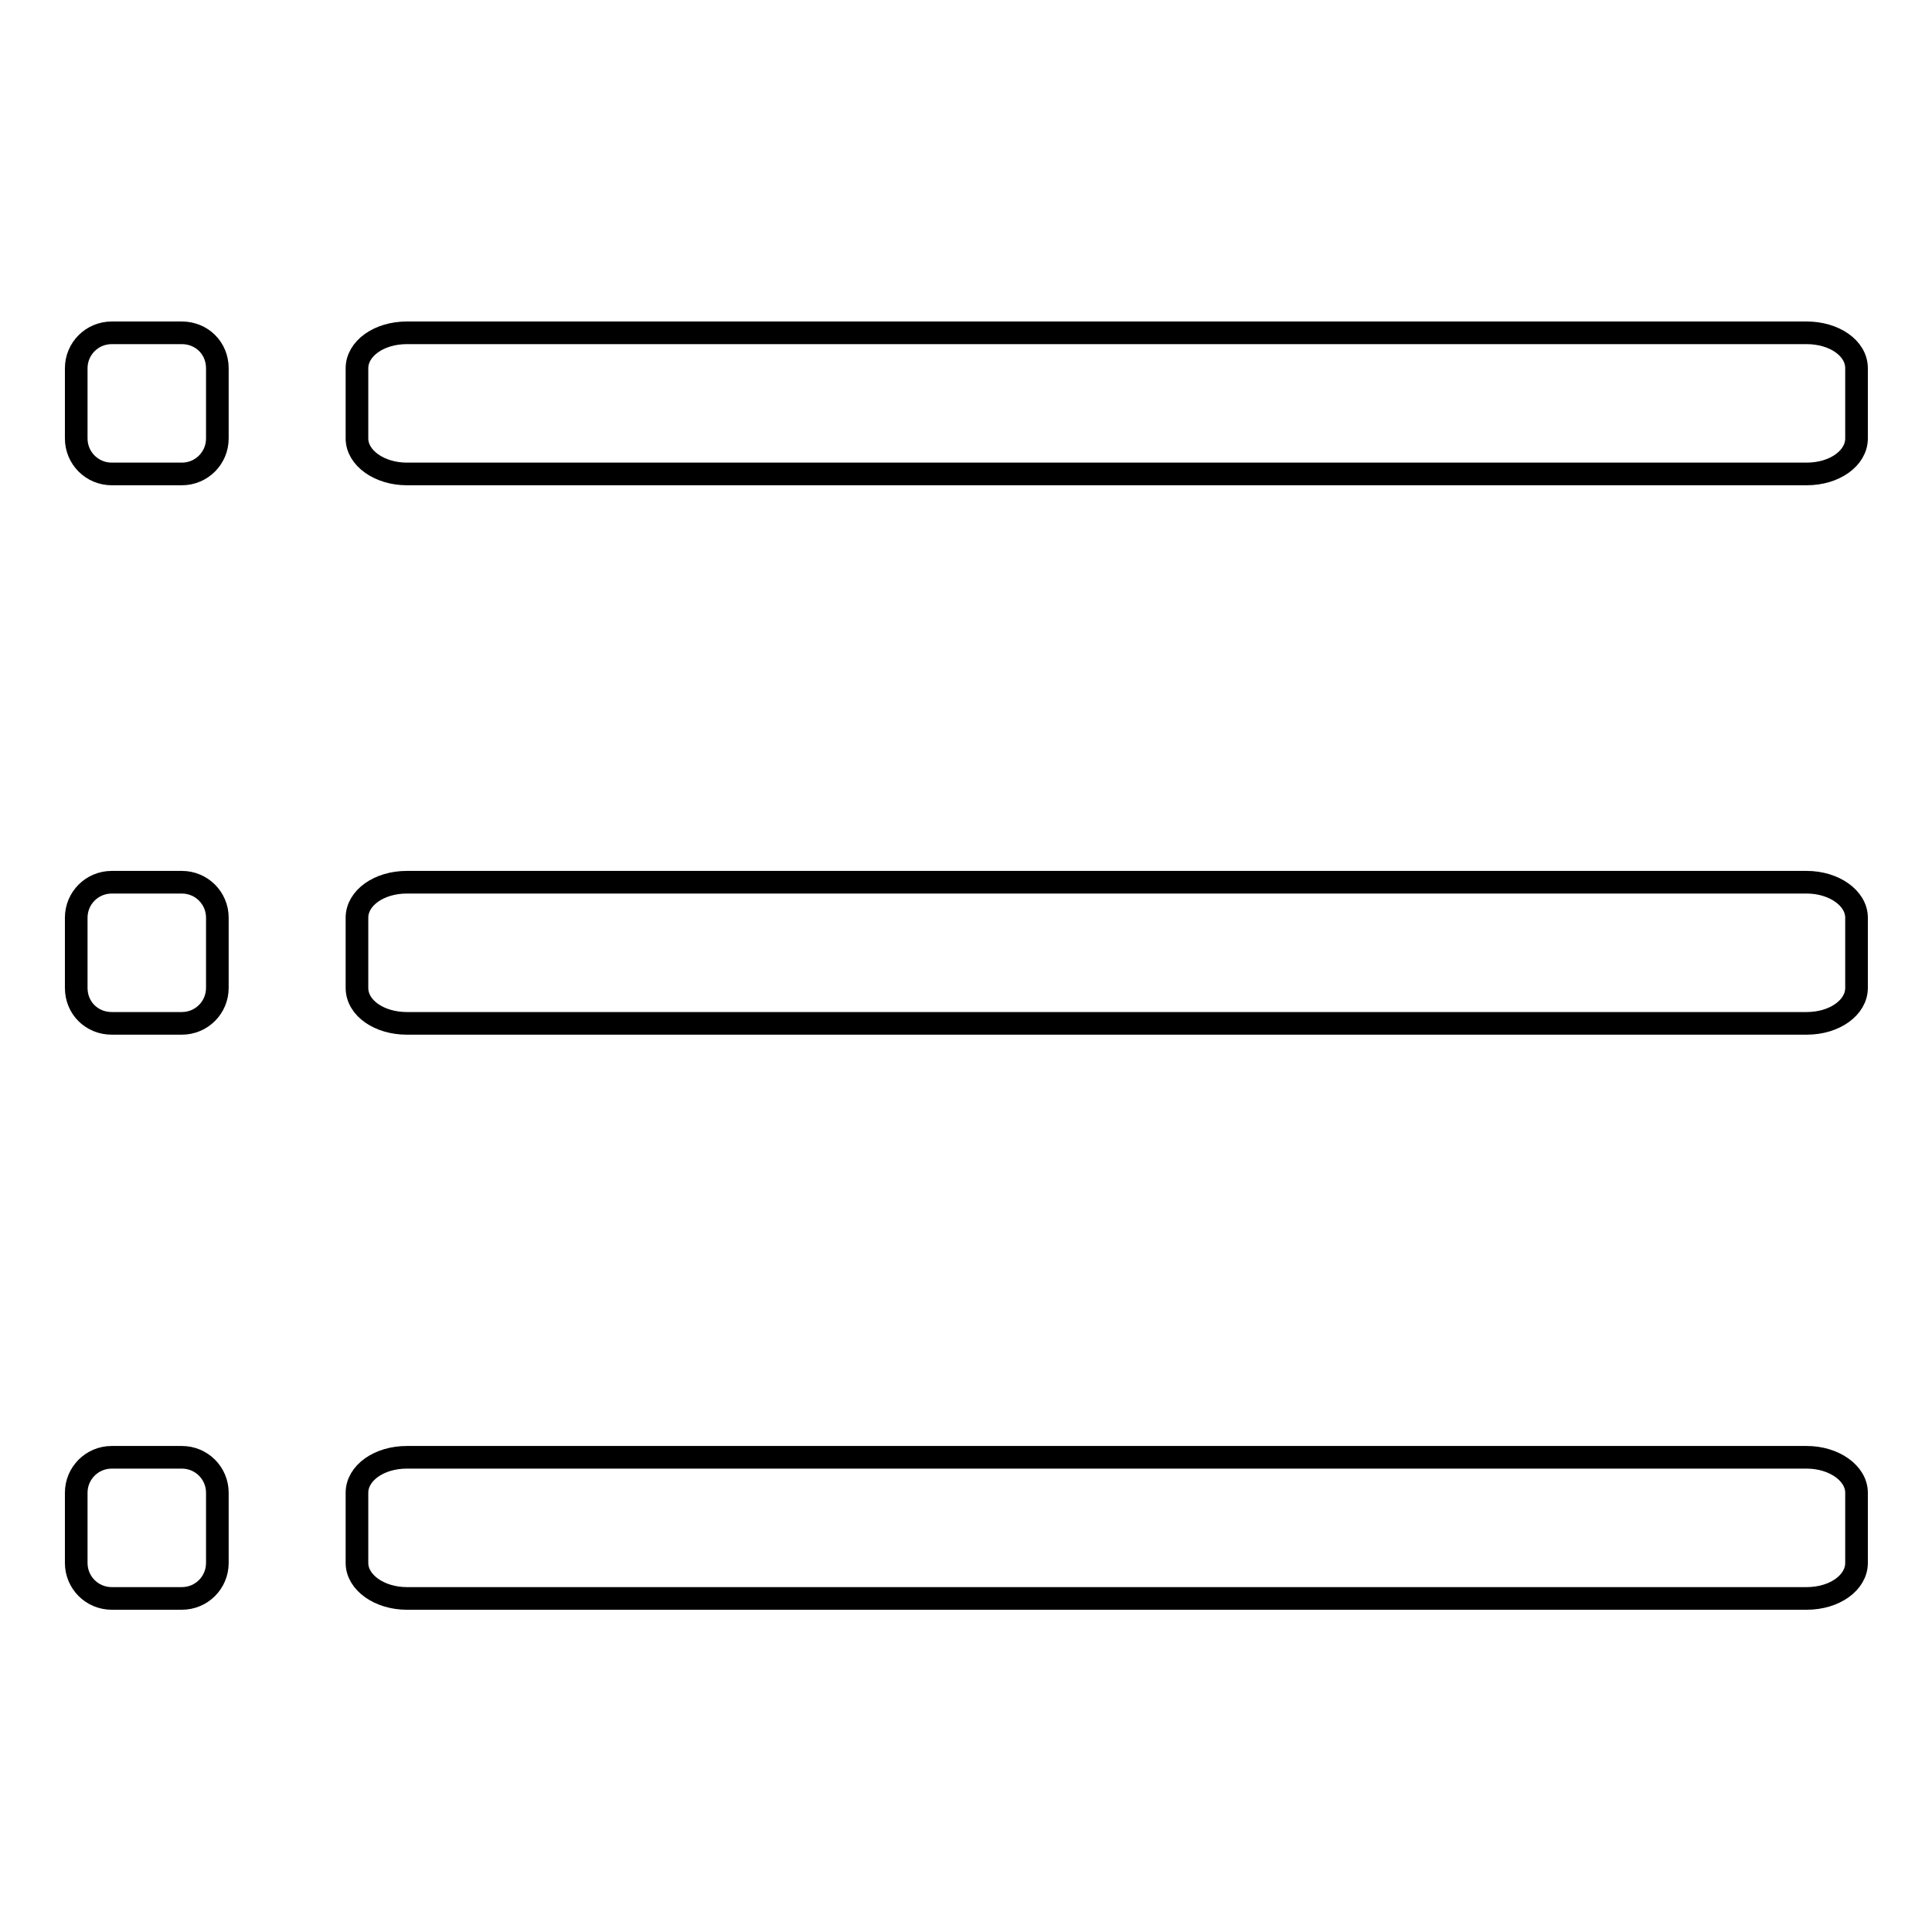 <?xml version="1.0" encoding="utf-8"?>
<!-- Svg Vector Icons : http://www.onlinewebfonts.com/icon -->
<!DOCTYPE svg PUBLIC "-//W3C//DTD SVG 1.1//EN" "http://www.w3.org/Graphics/SVG/1.1/DTD/svg11.dtd">
<svg version="1.1" xmlns="http://www.w3.org/2000/svg" xmlns:xlink="http://www.w3.org/1999/xlink" x="0px" y="0px" viewBox="0 0 256 256" enable-background="new 0 0 256 256" xml:space="preserve">
<g><g><path stroke-width="3" fill-opacity="0" stroke="#000000"  d="M24.1,44.1h-9.3c-2.6,0-4.7,2.1-4.7,4.7v9.3c0,2.6,2.1,4.7,4.7,4.7h9.3c2.6,0,4.7-2.1,4.7-4.7v-9.3C28.8,46.1,26.7,44.1,24.1,44.1L24.1,44.1z"/><path stroke-width="3" fill-opacity="0" stroke="#000000"  d="M239.4,44.1H53.9c-3.7,0-6.6,2.1-6.6,4.7v9.3c0,2.6,3,4.7,6.6,4.7h185.5c3.7,0,6.6-2.1,6.6-4.7v-9.3C246,46.1,243,44.1,239.4,44.1L239.4,44.1z"/><path stroke-width="3" fill-opacity="0" stroke="#000000"  d="M24.1,116.9h-9.3c-2.6,0-4.7,2.1-4.7,4.7v9.3c0,2.7,2.1,4.7,4.7,4.7h9.3c2.6,0,4.7-2.1,4.7-4.7v-9.3C28.8,119,26.7,116.9,24.1,116.9L24.1,116.9z"/><path stroke-width="3" fill-opacity="0" stroke="#000000"  d="M239.4,116.9H53.9c-3.7,0-6.6,2.1-6.6,4.7v9.3c0,2.7,3,4.7,6.6,4.7h185.5c3.7,0,6.6-2.1,6.6-4.7v-9.3C246,119,243,116.9,239.4,116.9L239.4,116.9z"/><path stroke-width="3" fill-opacity="0" stroke="#000000"  d="M24.1,193.1h-9.3c-2.6,0-4.7,2.1-4.7,4.7v9.3c0,2.6,2.1,4.7,4.7,4.7h9.3c2.6,0,4.7-2.1,4.7-4.7v-9.3C28.8,195.2,26.7,193.1,24.1,193.1L24.1,193.1z"/><path stroke-width="3" fill-opacity="0" stroke="#000000"  d="M239.4,193.1H53.9c-3.7,0-6.6,2.1-6.6,4.7v9.3c0,2.6,3,4.7,6.6,4.7h185.5c3.7,0,6.6-2.1,6.6-4.7v-9.3C246,195.2,243,193.1,239.4,193.1L239.4,193.1z"/></g></g>
</svg>